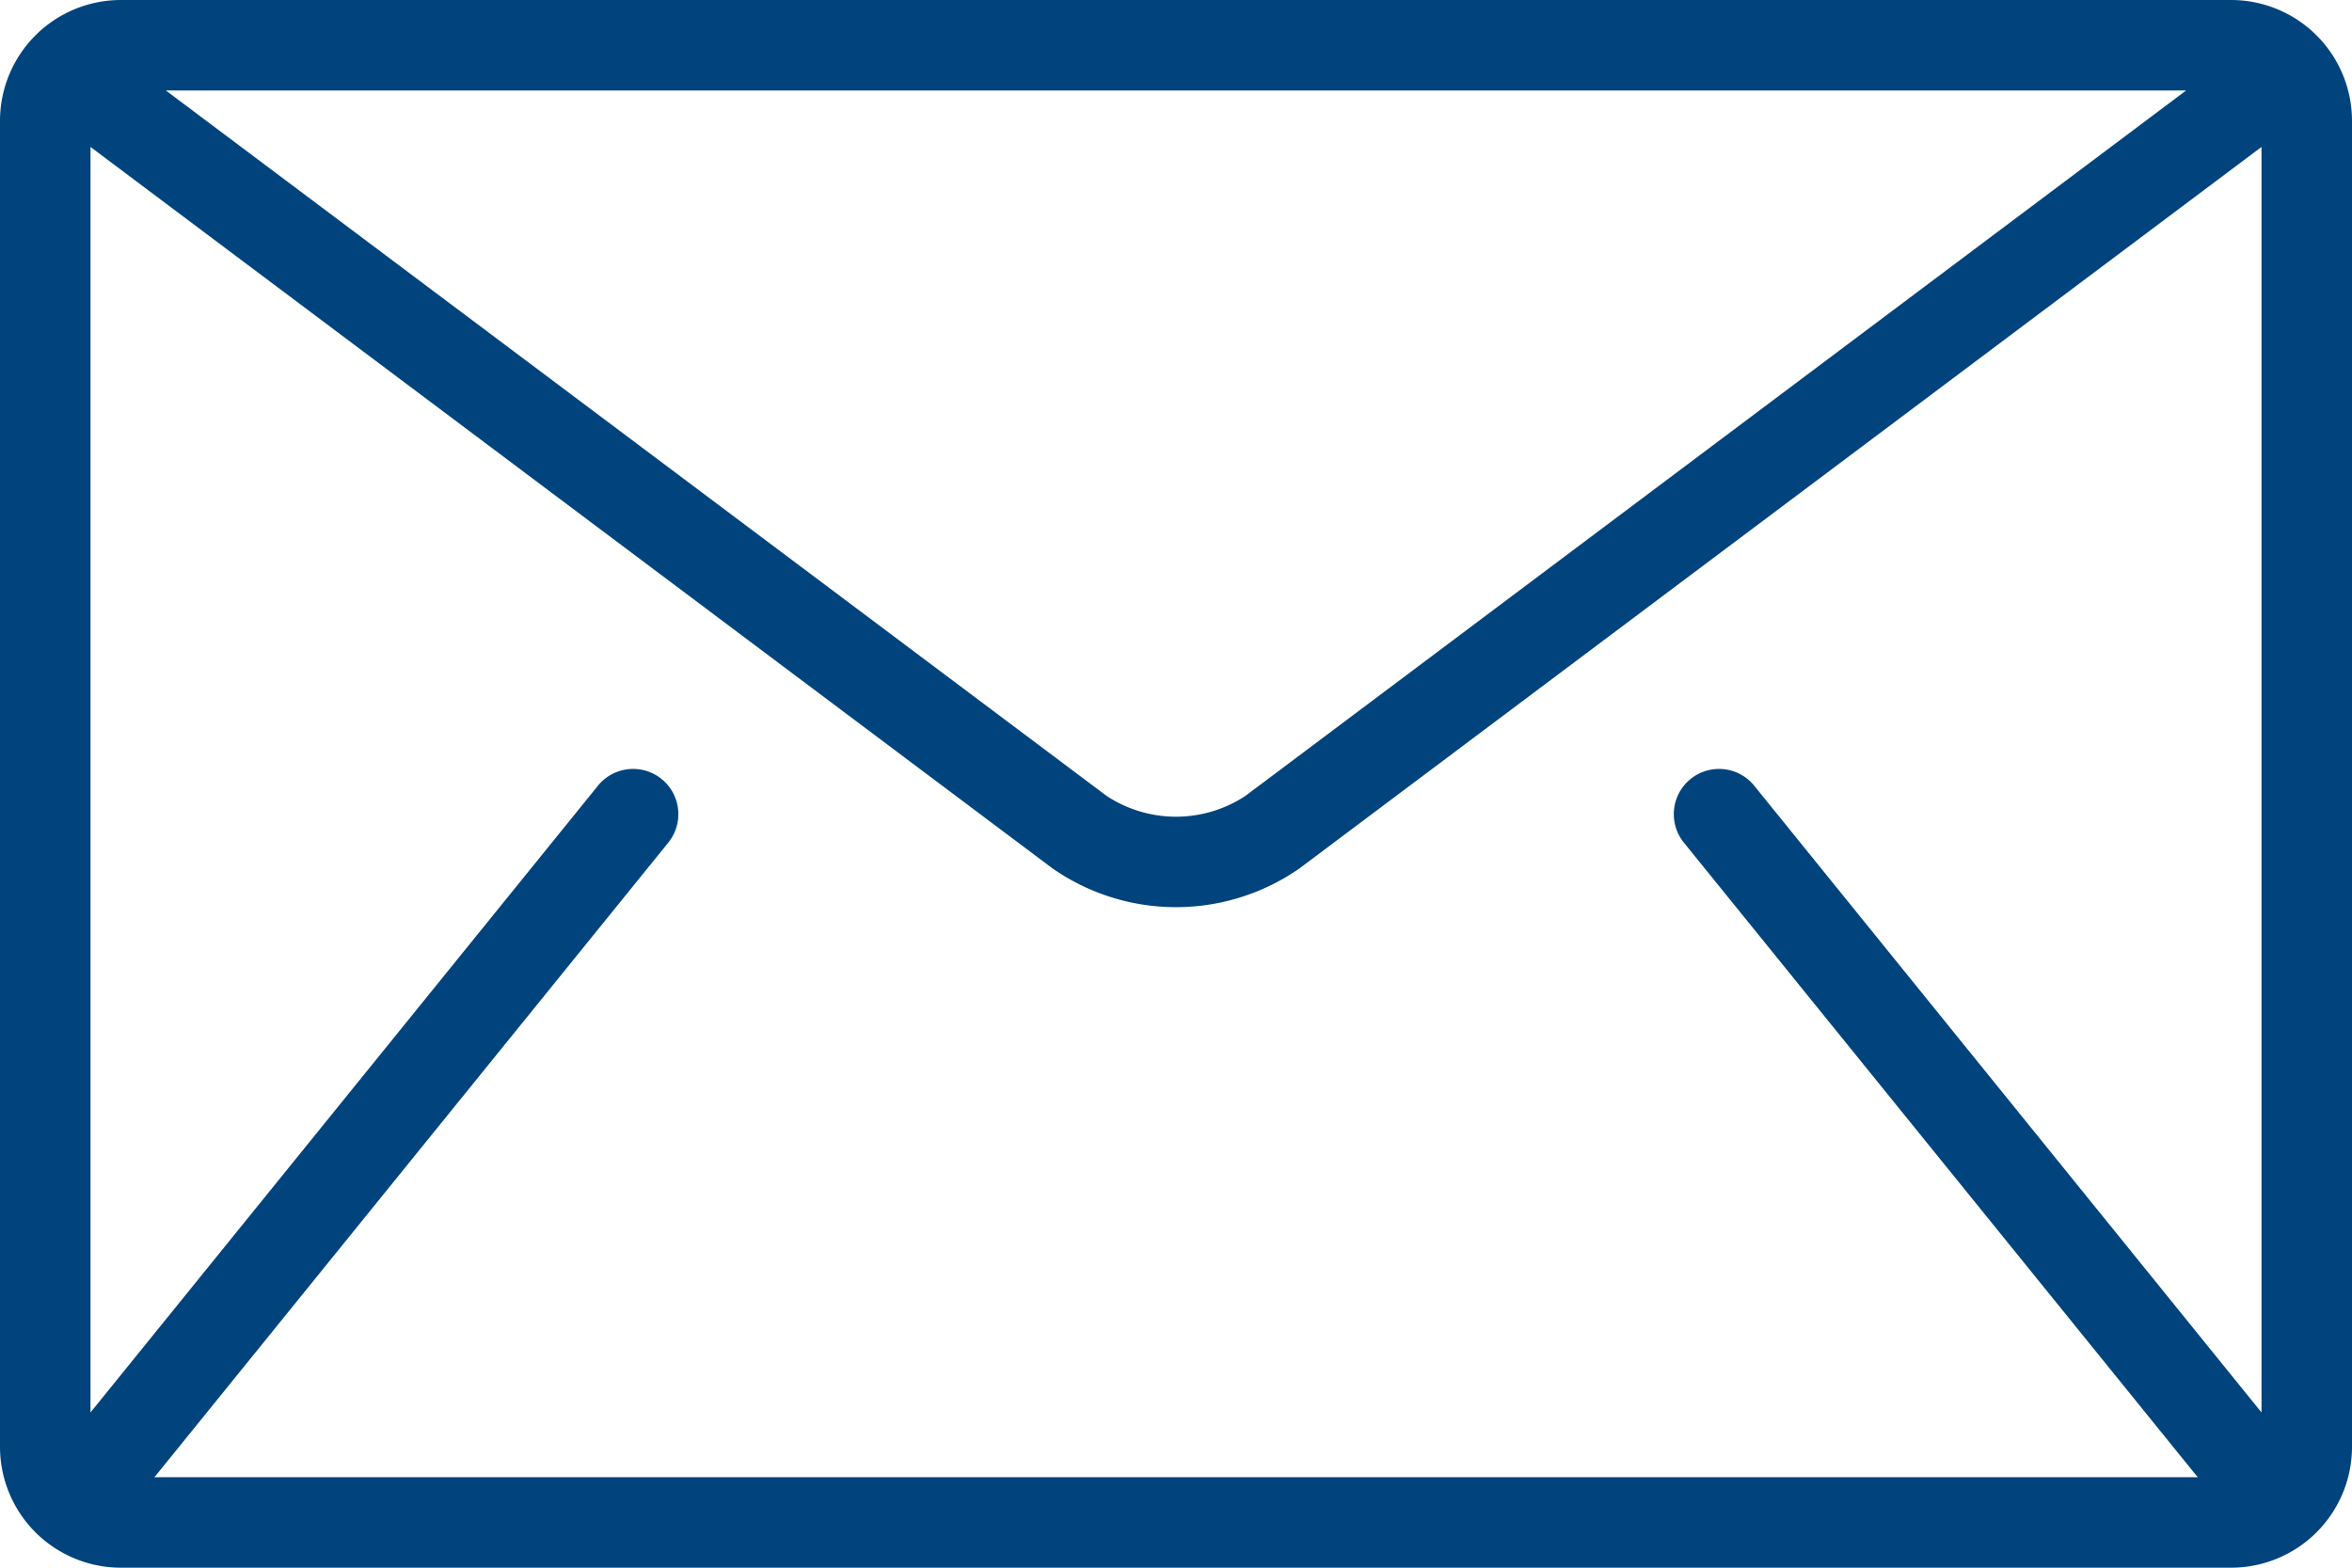 <svg xmlns="http://www.w3.org/2000/svg" width="14.451" height="9.634" viewBox="0 0 14.451 9.634"><defs><style>.a{fill:#01447d;}</style></defs><g transform="translate(0 -85.333)"><g transform="translate(0 85.333)"><path class="a" d="M13.71,85.333H.741A.743.743,0,0,0,0,86.074v8.152a.743.743,0,0,0,.741.741H13.71a.743.743,0,0,0,.741-.741V86.074A.743.743,0,0,0,13.71,85.333Zm-.278.556-5.78,4.335a.775.775,0,0,1-.853,0l-5.78-4.335ZM10.345,90.51l3.15,3.891.01.01H.947l.01-.01,3.15-3.891a.278.278,0,0,0-.432-.35L.556,94.013V86.236l5.91,4.433a1.327,1.327,0,0,0,1.519,0l5.91-4.433v7.777L10.777,90.16a.278.278,0,0,0-.432.35Z" transform="translate(0 -85.333)"/></g></g></svg>